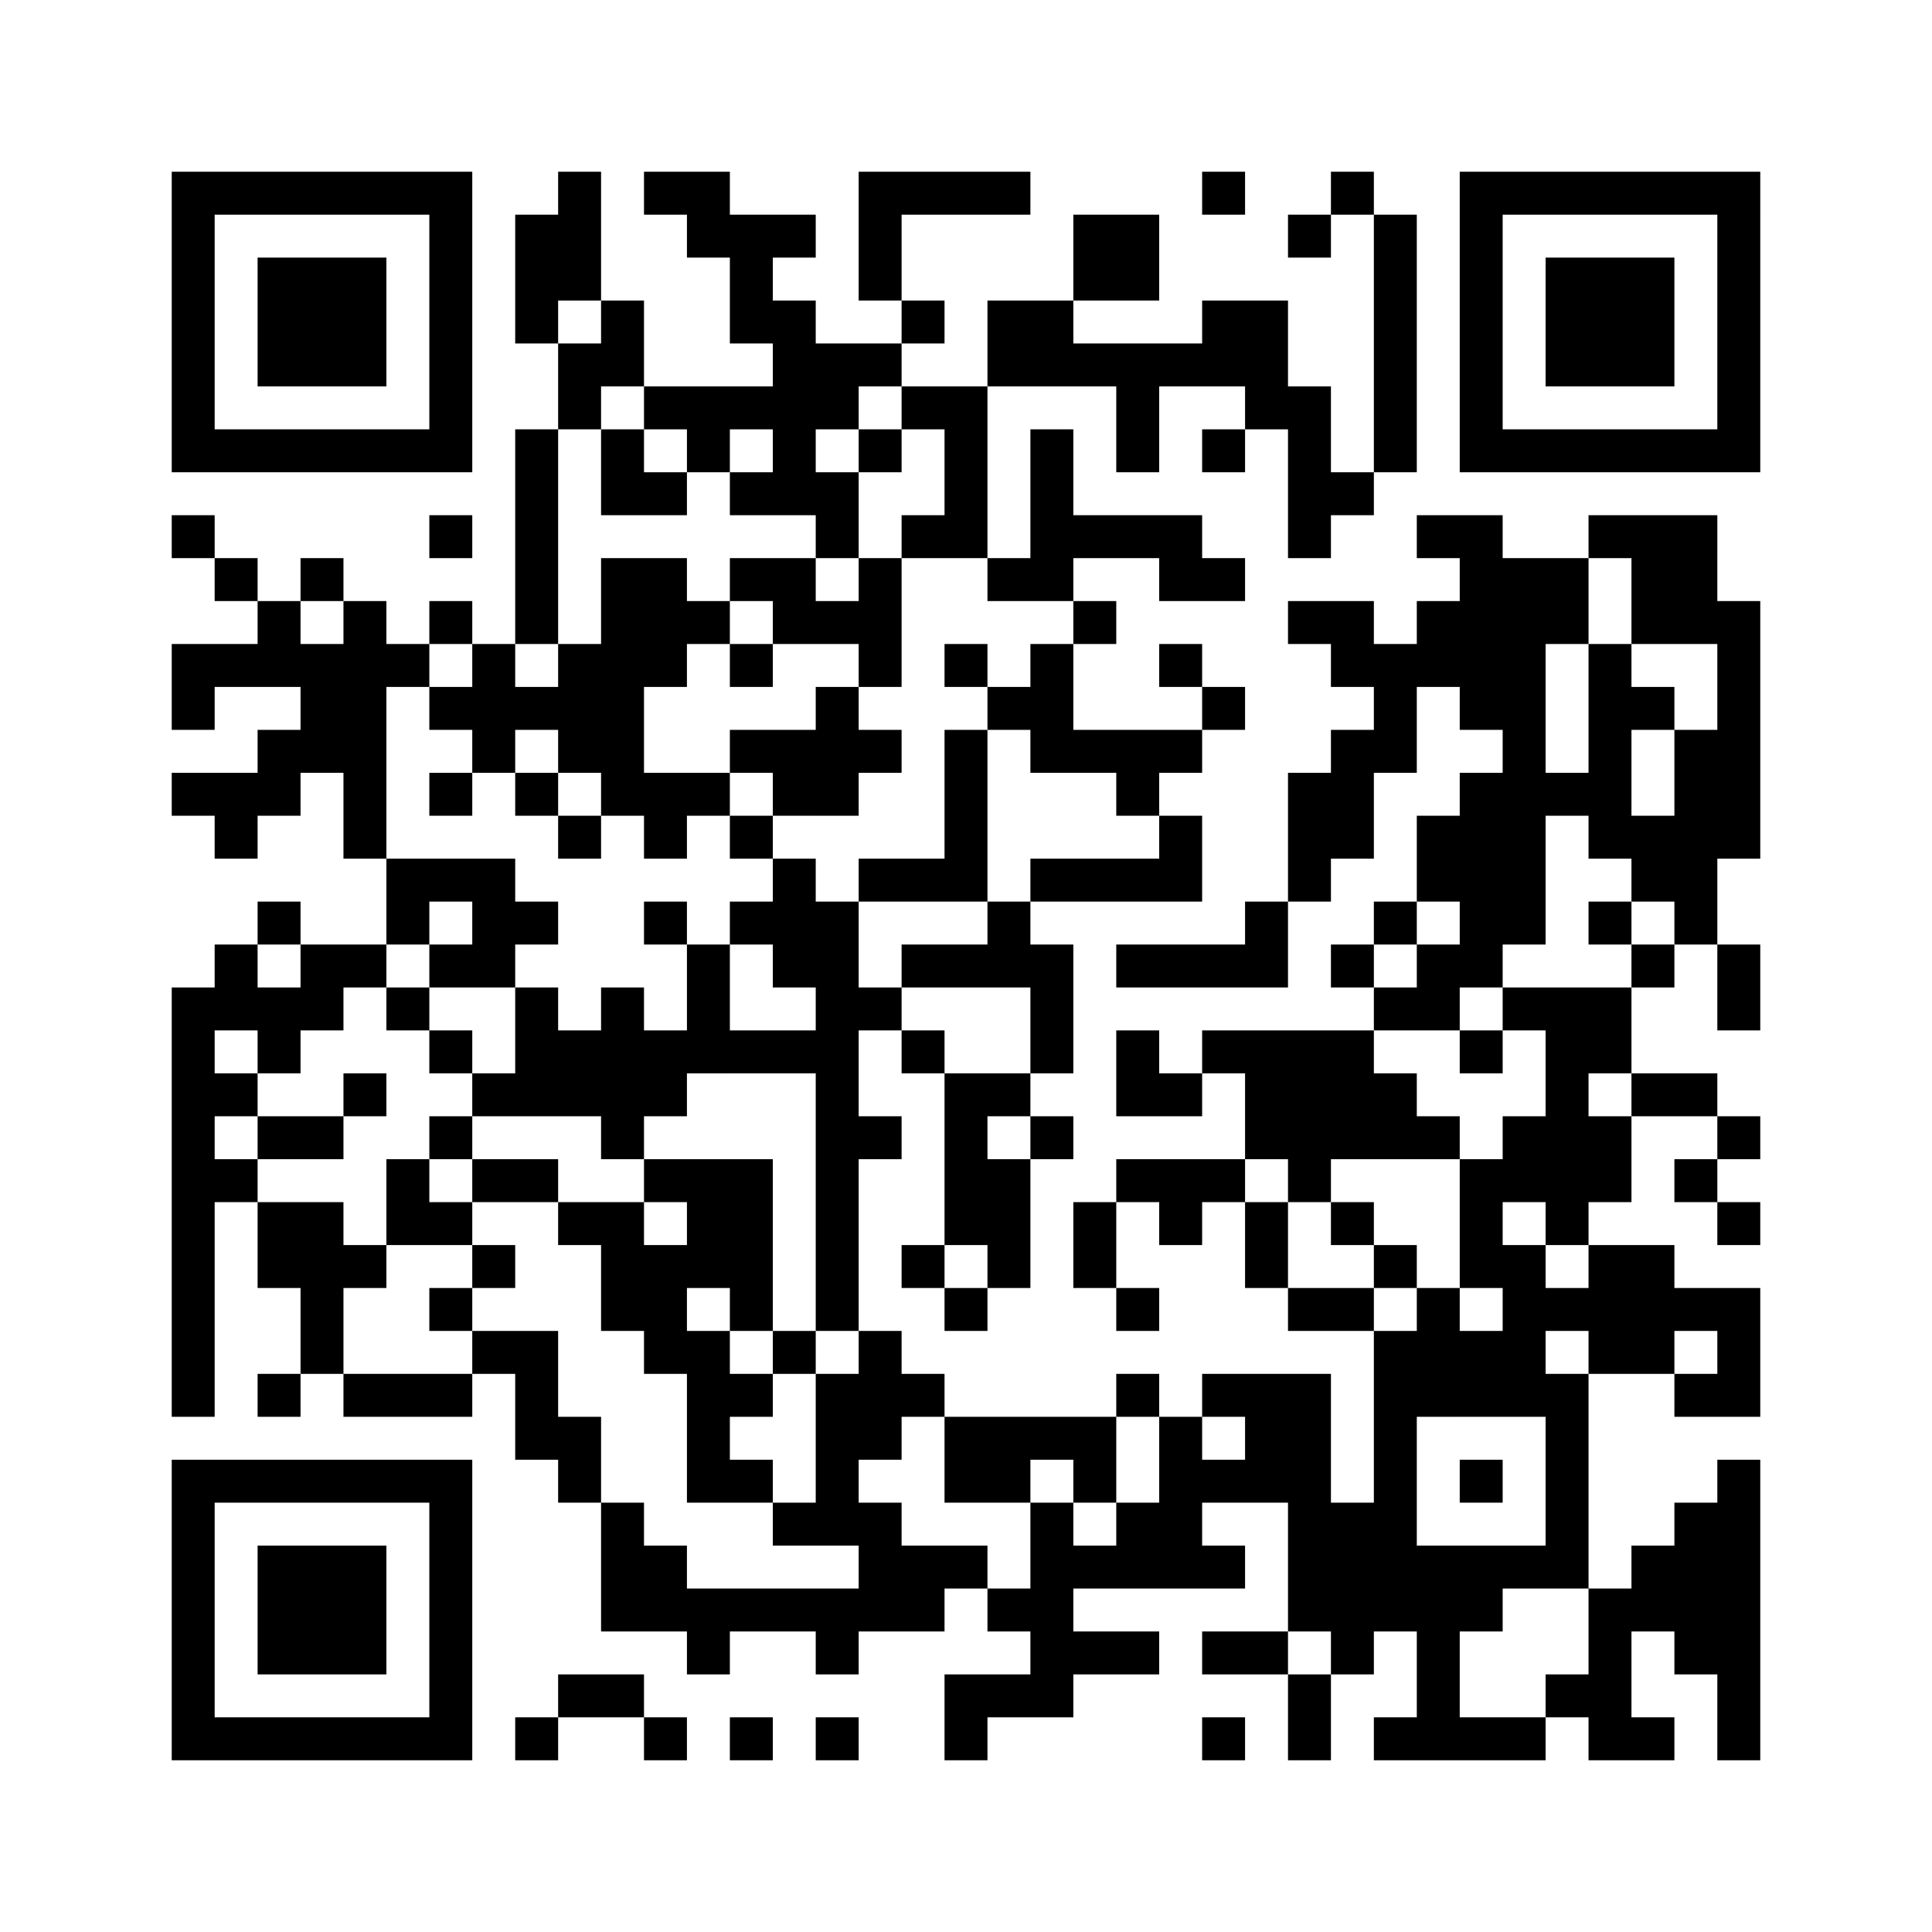 ﻿<?xml version="1.0" encoding="UTF-8"?>
<!DOCTYPE svg PUBLIC "-//W3C//DTD SVG 1.1//EN" "http://www.w3.org/Graphics/SVG/1.1/DTD/svg11.dtd">
<svg xmlns="http://www.w3.org/2000/svg" version="1.1" viewBox="0 0 45 45" stroke="none">
	<rect width="100%" height="100%" fill="#ffffff"/>
	<path d="M4,4h7v1h-7z M13,4h1v3h-1z M15,4h2v1h-2z M20,4h4v1h-4z M28,4h1v1h-1z M31,4h1v1h-1z M34,4h7v1h-7z M4,5h1v6h-1z M10,5h1v6h-1z M12,5h1v3h-1z M16,5h3v1h-3z M20,5h1v2h-1z M25,5h2v2h-2z M30,5h1v1h-1z M32,5h1v6h-1z M34,5h1v6h-1z M40,5h1v6h-1z M6,6h3v3h-3z M17,6h1v2h-1z M36,6h3v3h-3z M14,7h1v2h-1z M18,7h1v5h-1z M21,7h1v1h-1z M23,7h2v2h-2z M28,7h2v2h-2z M13,8h1v2h-1z M19,8h2v1h-2z M25,8h3v1h-3z M15,9h3v1h-3z M19,9h1v1h-1z M21,9h2v1h-2z M26,9h1v2h-1z M29,9h2v1h-2z M5,10h5v1h-5z M12,10h1v5h-1z M14,10h1v2h-1z M16,10h1v1h-1z M20,10h1v1h-1z M22,10h1v3h-1z M24,10h1v4h-1z M28,10h1v1h-1z M30,10h1v3h-1z M35,10h5v1h-5z M15,11h1v1h-1z M17,11h1v1h-1z M19,11h1v2h-1z M31,11h1v1h-1z M4,12h1v1h-1z M10,12h1v1h-1z M21,12h1v1h-1z M25,12h3v1h-3z M33,12h2v1h-2z M37,12h3v1h-3z M5,13h1v1h-1z M7,13h1v1h-1z M14,13h2v3h-2z M17,13h2v1h-2z M20,13h1v3h-1z M23,13h1v1h-1z M27,13h2v1h-2z M34,13h2v4h-2z M36,13h1v2h-1z M38,13h2v2h-2z M6,14h1v2h-1z M8,14h1v6h-1z M10,14h1v1h-1z M16,14h1v1h-1z M18,14h2v1h-2z M25,14h1v1h-1z M30,14h2v1h-2z M33,14h1v2h-1z M40,14h1v6h-1z M4,15h2v1h-2z M7,15h1v3h-1z M9,15h1v1h-1z M11,15h1v3h-1z M13,15h1v3h-1z M17,15h1v1h-1z M22,15h1v1h-1z M24,15h1v3h-1z M27,15h1v1h-1z M31,15h2v1h-2z M37,15h1v5h-1z M4,16h1v1h-1z M10,16h1v1h-1z M12,16h1v1h-1z M14,16h1v3h-1z M19,16h1v3h-1z M23,16h1v1h-1z M28,16h1v1h-1z M32,16h1v2h-1z M38,16h1v1h-1z M6,17h1v2h-1z M17,17h2v1h-2z M20,17h1v1h-1z M22,17h1v4h-1z M25,17h3v1h-3z M31,17h1v3h-1z M35,17h1v5h-1z M39,17h1v5h-1z M4,18h2v1h-2z M10,18h1v1h-1z M12,18h1v1h-1z M15,18h2v1h-2z M18,18h1v1h-1z M26,18h1v1h-1z M30,18h1v3h-1z M34,18h1v5h-1z M36,18h1v1h-1z M5,19h1v1h-1z M13,19h1v1h-1z M15,19h1v1h-1z M17,19h1v1h-1z M27,19h1v2h-1z M33,19h1v2h-1z M38,19h1v2h-1z M9,20h3v1h-3z M18,20h1v3h-1z M20,20h2v1h-2z M24,20h3v1h-3z M6,21h1v1h-1z M9,21h1v1h-1z M11,21h2v1h-2z M15,21h1v1h-1z M17,21h1v1h-1z M19,21h1v10h-1z M23,21h1v2h-1z M29,21h1v2h-1z M32,21h1v1h-1z M37,21h1v1h-1z M5,22h1v2h-1z M7,22h2v1h-2z M10,22h2v1h-2z M16,22h1v3h-1z M21,22h2v1h-2z M24,22h1v3h-1z M26,22h3v1h-3z M31,22h1v1h-1z M33,22h1v2h-1z M38,22h1v1h-1z M40,22h1v2h-1z M4,23h1v10h-1z M6,23h2v1h-2z M9,23h1v1h-1z M12,23h1v3h-1z M14,23h1v4h-1z M20,23h1v1h-1z M32,23h1v1h-1z M35,23h3v1h-3z M6,24h1v1h-1z M10,24h1v1h-1z M13,24h1v2h-1z M15,24h1v2h-1z M17,24h2v1h-2z M21,24h1v1h-1z M26,24h1v2h-1z M28,24h4v1h-4z M34,24h1v1h-1z M36,24h1v5h-1z M37,24h1v1h-1z M5,25h1v1h-1z M8,25h1v1h-1z M11,25h1v1h-1z M22,25h1v4h-1z M23,25h1v1h-1z M27,25h1v1h-1z M29,25h4v2h-4z M38,25h2v1h-2z M6,26h2v1h-2z M10,26h1v1h-1z M20,26h1v1h-1z M24,26h1v1h-1z M33,26h1v1h-1z M35,26h1v2h-1z M37,26h1v2h-1z M40,26h1v1h-1z M5,27h1v1h-1z M9,27h1v2h-1z M11,27h2v1h-2z M15,27h3v1h-3z M23,27h1v3h-1z M26,27h3v1h-3z M30,27h1v1h-1z M34,27h1v3h-1z M39,27h1v1h-1z M6,28h2v2h-2z M10,28h1v1h-1z M13,28h2v1h-2z M16,28h2v2h-2z M25,28h1v2h-1z M27,28h1v1h-1z M29,28h1v2h-1z M31,28h1v1h-1z M40,28h1v1h-1z M8,29h1v1h-1z M11,29h1v1h-1z M14,29h2v2h-2z M21,29h1v1h-1z M32,29h1v1h-1z M35,29h1v4h-1z M37,29h2v3h-2z M7,30h1v2h-1z M10,30h1v1h-1z M17,30h1v1h-1z M22,30h1v1h-1z M26,30h1v1h-1z M30,30h2v1h-2z M33,30h1v3h-1z M36,30h1v1h-1z M39,30h2v1h-2z M11,31h2v1h-2z M15,31h2v1h-2z M18,31h1v1h-1z M20,31h1v3h-1z M32,31h1v7h-1z M34,31h1v2h-1z M40,31h1v2h-1z M6,32h1v1h-1z M8,32h3v1h-3z M12,32h1v2h-1z M16,32h1v3h-1z M17,32h1v1h-1z M19,32h1v4h-1z M21,32h1v1h-1z M26,32h1v1h-1z M28,32h3v1h-3z M36,32h1v5h-1z M39,32h1v1h-1z M13,33h1v2h-1z M22,33h4v1h-4z M27,33h1v4h-1z M29,33h2v2h-2z M4,34h7v1h-7z M17,34h1v1h-1z M22,34h2v1h-2z M25,34h1v1h-1z M28,34h1v1h-1z M34,34h1v1h-1z M40,34h1v7h-1z M4,35h1v6h-1z M10,35h1v6h-1z M14,35h1v3h-1z M18,35h1v1h-1z M20,35h1v3h-1z M24,35h1v5h-1z M26,35h1v2h-1z M30,35h2v3h-2z M39,35h1v4h-1z M6,36h3v3h-3z M15,36h1v2h-1z M21,36h2v1h-2z M25,36h1v1h-1z M28,36h1v1h-1z M33,36h1v5h-1z M34,36h2v1h-2z M38,36h1v2h-1z M16,37h4v1h-4z M21,37h1v1h-1z M23,37h1v1h-1z M34,37h1v1h-1z M37,37h1v4h-1z M16,38h1v1h-1z M19,38h1v1h-1z M25,38h2v1h-2z M28,38h2v1h-2z M31,38h1v1h-1z M13,39h2v1h-2z M22,39h2v1h-2z M30,39h1v2h-1z M36,39h1v1h-1z M5,40h5v1h-5z M12,40h1v1h-1z M15,40h1v1h-1z M17,40h1v1h-1z M19,40h1v1h-1z M22,40h1v1h-1z M28,40h1v1h-1z M32,40h1v1h-1z M34,40h2v1h-2z M38,40h1v1h-1z" fill="#000000"/>
</svg>
